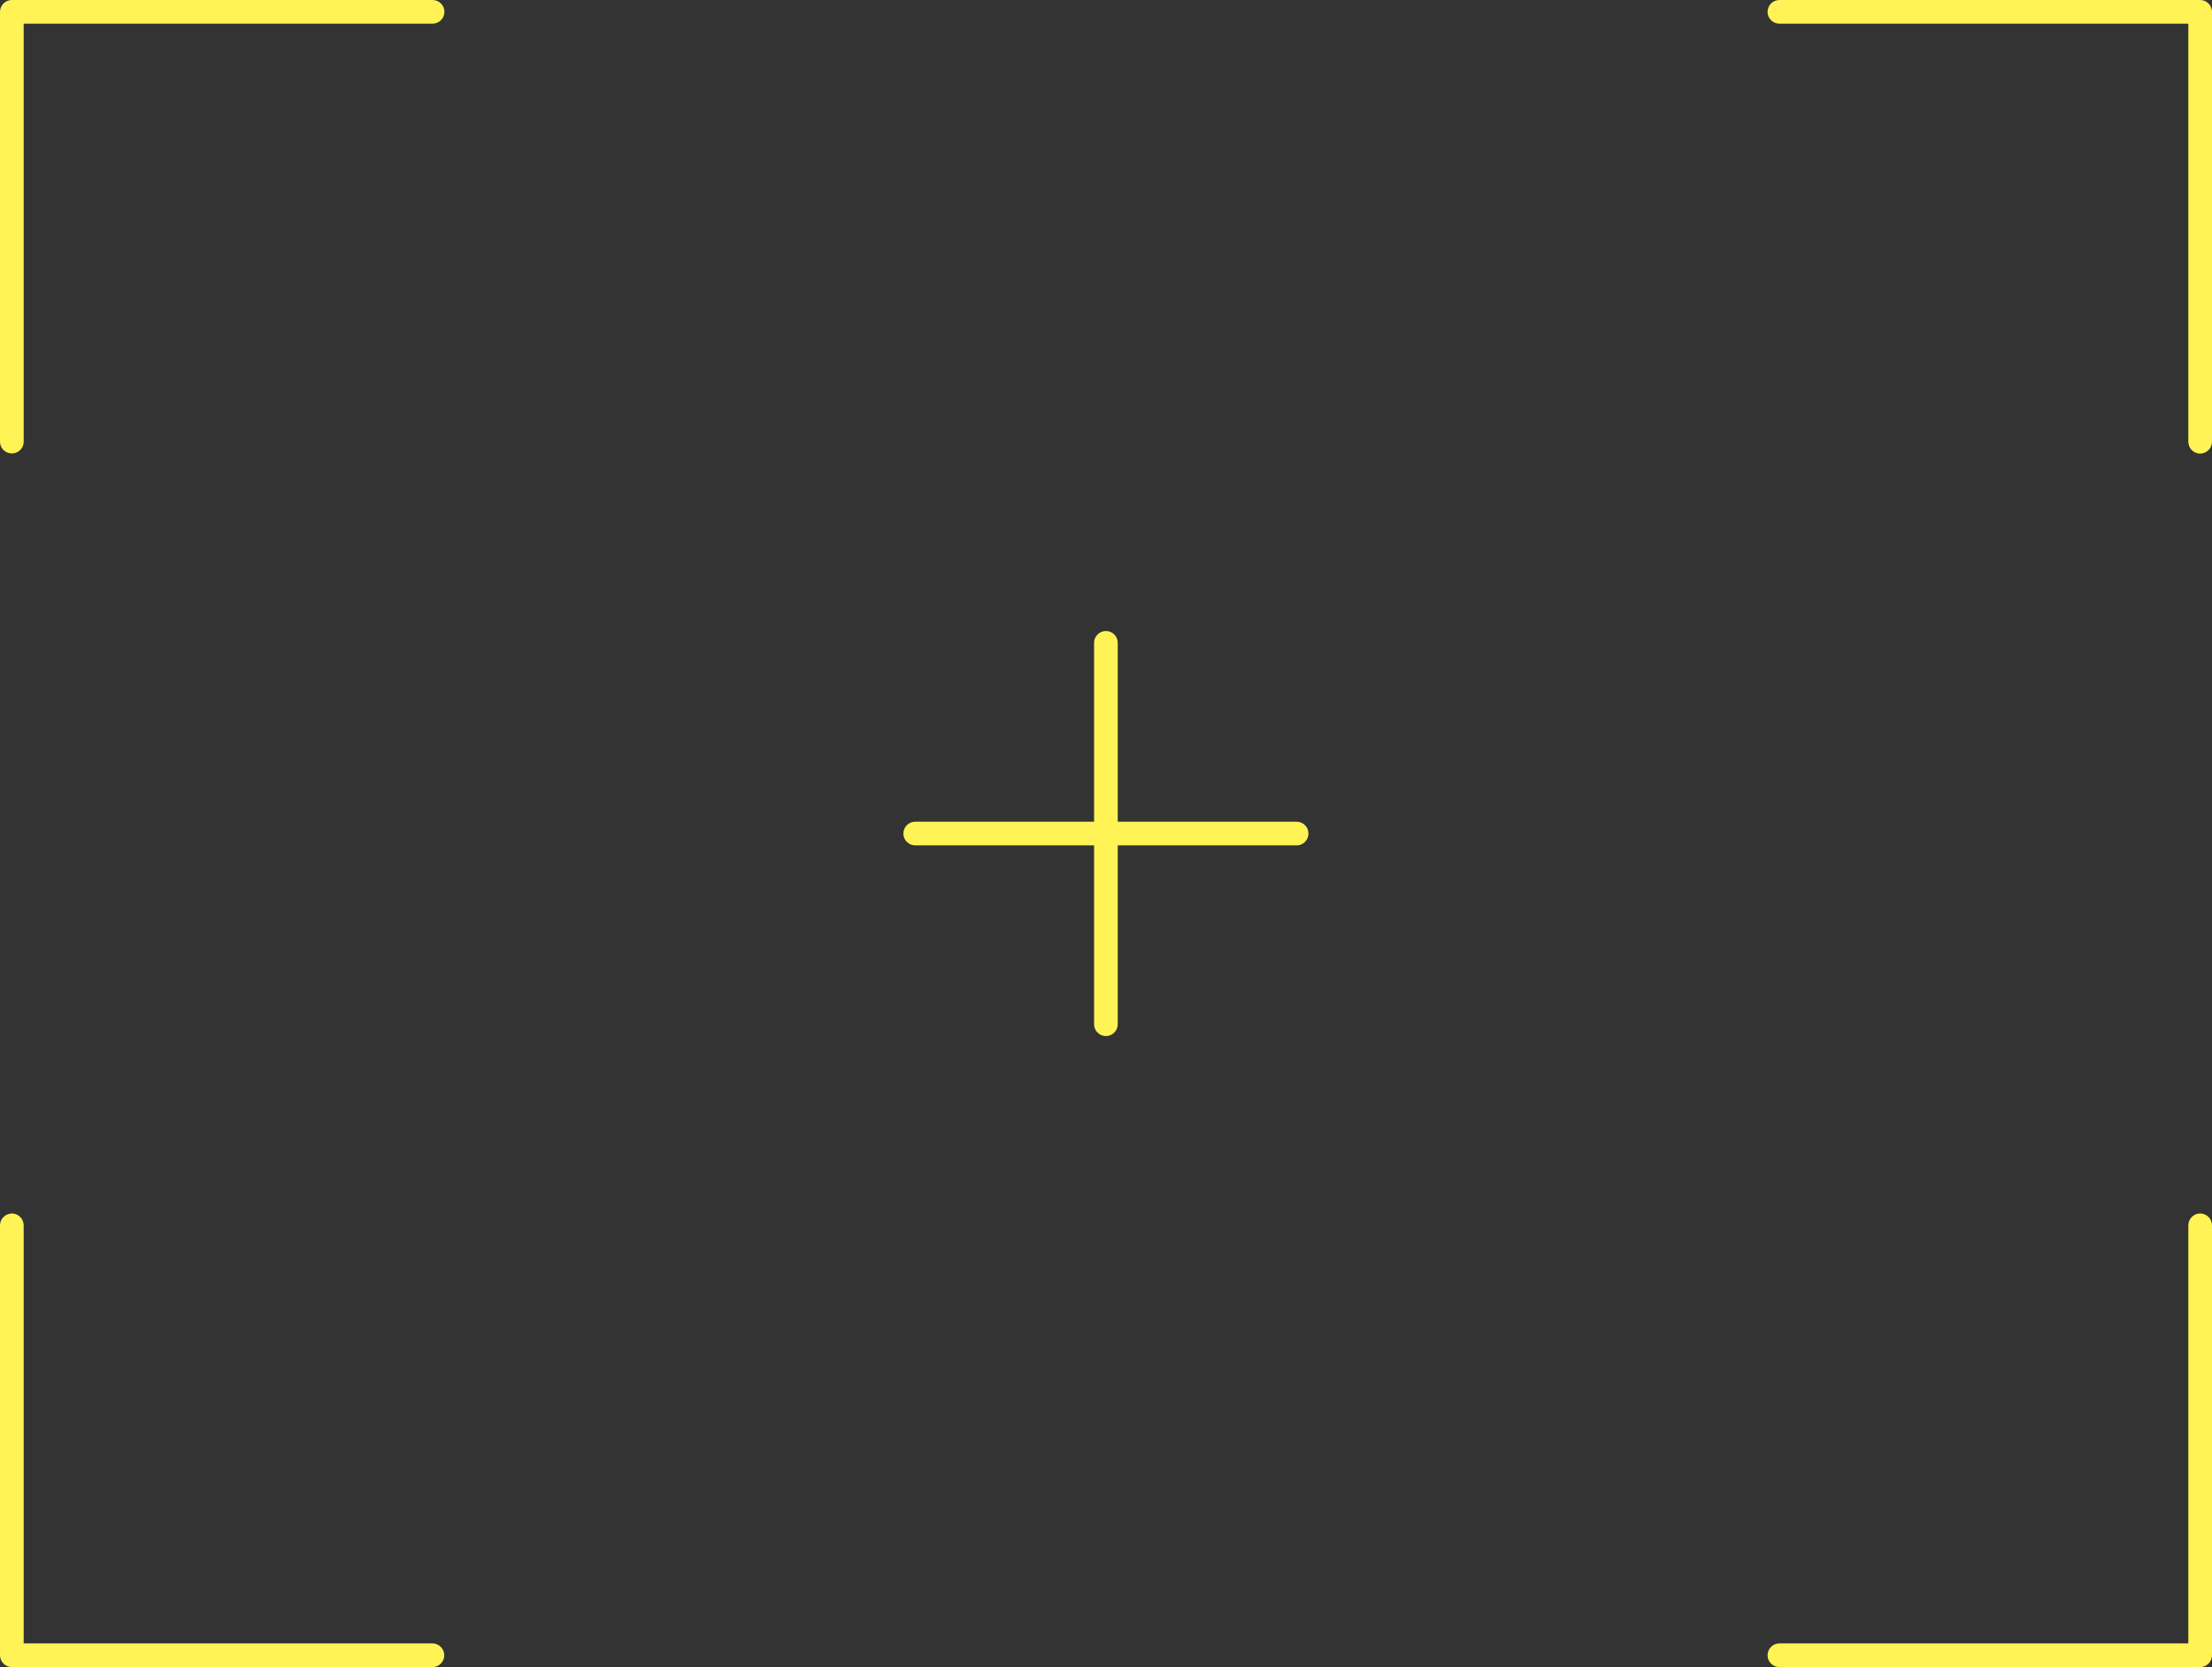<?xml version="1.0" encoding="UTF-8" standalone="no"?><svg xmlns="http://www.w3.org/2000/svg" xmlns:xlink="http://www.w3.org/1999/xlink" fill="#fff355" height="1000" preserveAspectRatio="xMidYMid meet" version="1" viewBox="0.0 0.0 1326.9 1000.0" width="1326.9" zoomAndPan="magnify"><rect x="0.0" y="0.0" width="1326.9" height="1000.0" fill="#333333" stroke="none"/><g id="change1_1"><path d="M7.1,272C3.2,272,0,268.9,0,265V7.1C0,3.2,3.2,0,7.1,0h252.4c3.9,0,7.1,3.2,7.1,7.1c0,3.9-3.2,7.1-7.1,7.1H14.2V265 C14.2,268.9,11,272,7.1,272z M1326.9,265V7.1c0-3.9-3.2-7.1-7.1-7.1h-252.4c-3.9,0-7.1,3.2-7.1,7.1c0,3.9,3.2,7.1,7.1,7.1h245.3V265 c0,3.9,3.2,7.1,7.1,7.1C1323.7,272,1326.9,268.9,1326.9,265z M266.5,992.9c0-3.9-3.2-7.1-7.1-7.1H14.2V735c0-3.9-3.2-7.1-7.1-7.1 C3.2,728,0,731.1,0,735v257.9c0,3.9,3.2,7.1,7.1,7.1h252.4C263.3,1000,266.5,996.8,266.5,992.9z M1326.9,992.9V735 c0-3.9-3.2-7.1-7.1-7.1c-3.9,0-7.1,3.2-7.1,7.1v250.8h-245.3c-3.9,0-7.1,3.2-7.1,7.1c0,3.9,3.2,7.1,7.1,7.1h252.4 C1323.7,1000,1326.9,996.8,1326.9,992.9z M670.5,614.4V385.6c0-3.9-3.2-7.1-7.1-7.1s-7.1,3.2-7.1,7.1v228.8c0,3.9,3.2,7.1,7.1,7.1 S670.5,618.3,670.5,614.4z M784.9,500c0-3.9-3.2-7.1-7.1-7.1H549c-3.9,0-7.1,3.2-7.1,7.1c0,3.9,3.2,7.1,7.1,7.1h228.8 C781.8,507.1,784.9,503.9,784.9,500z"/></g></svg>